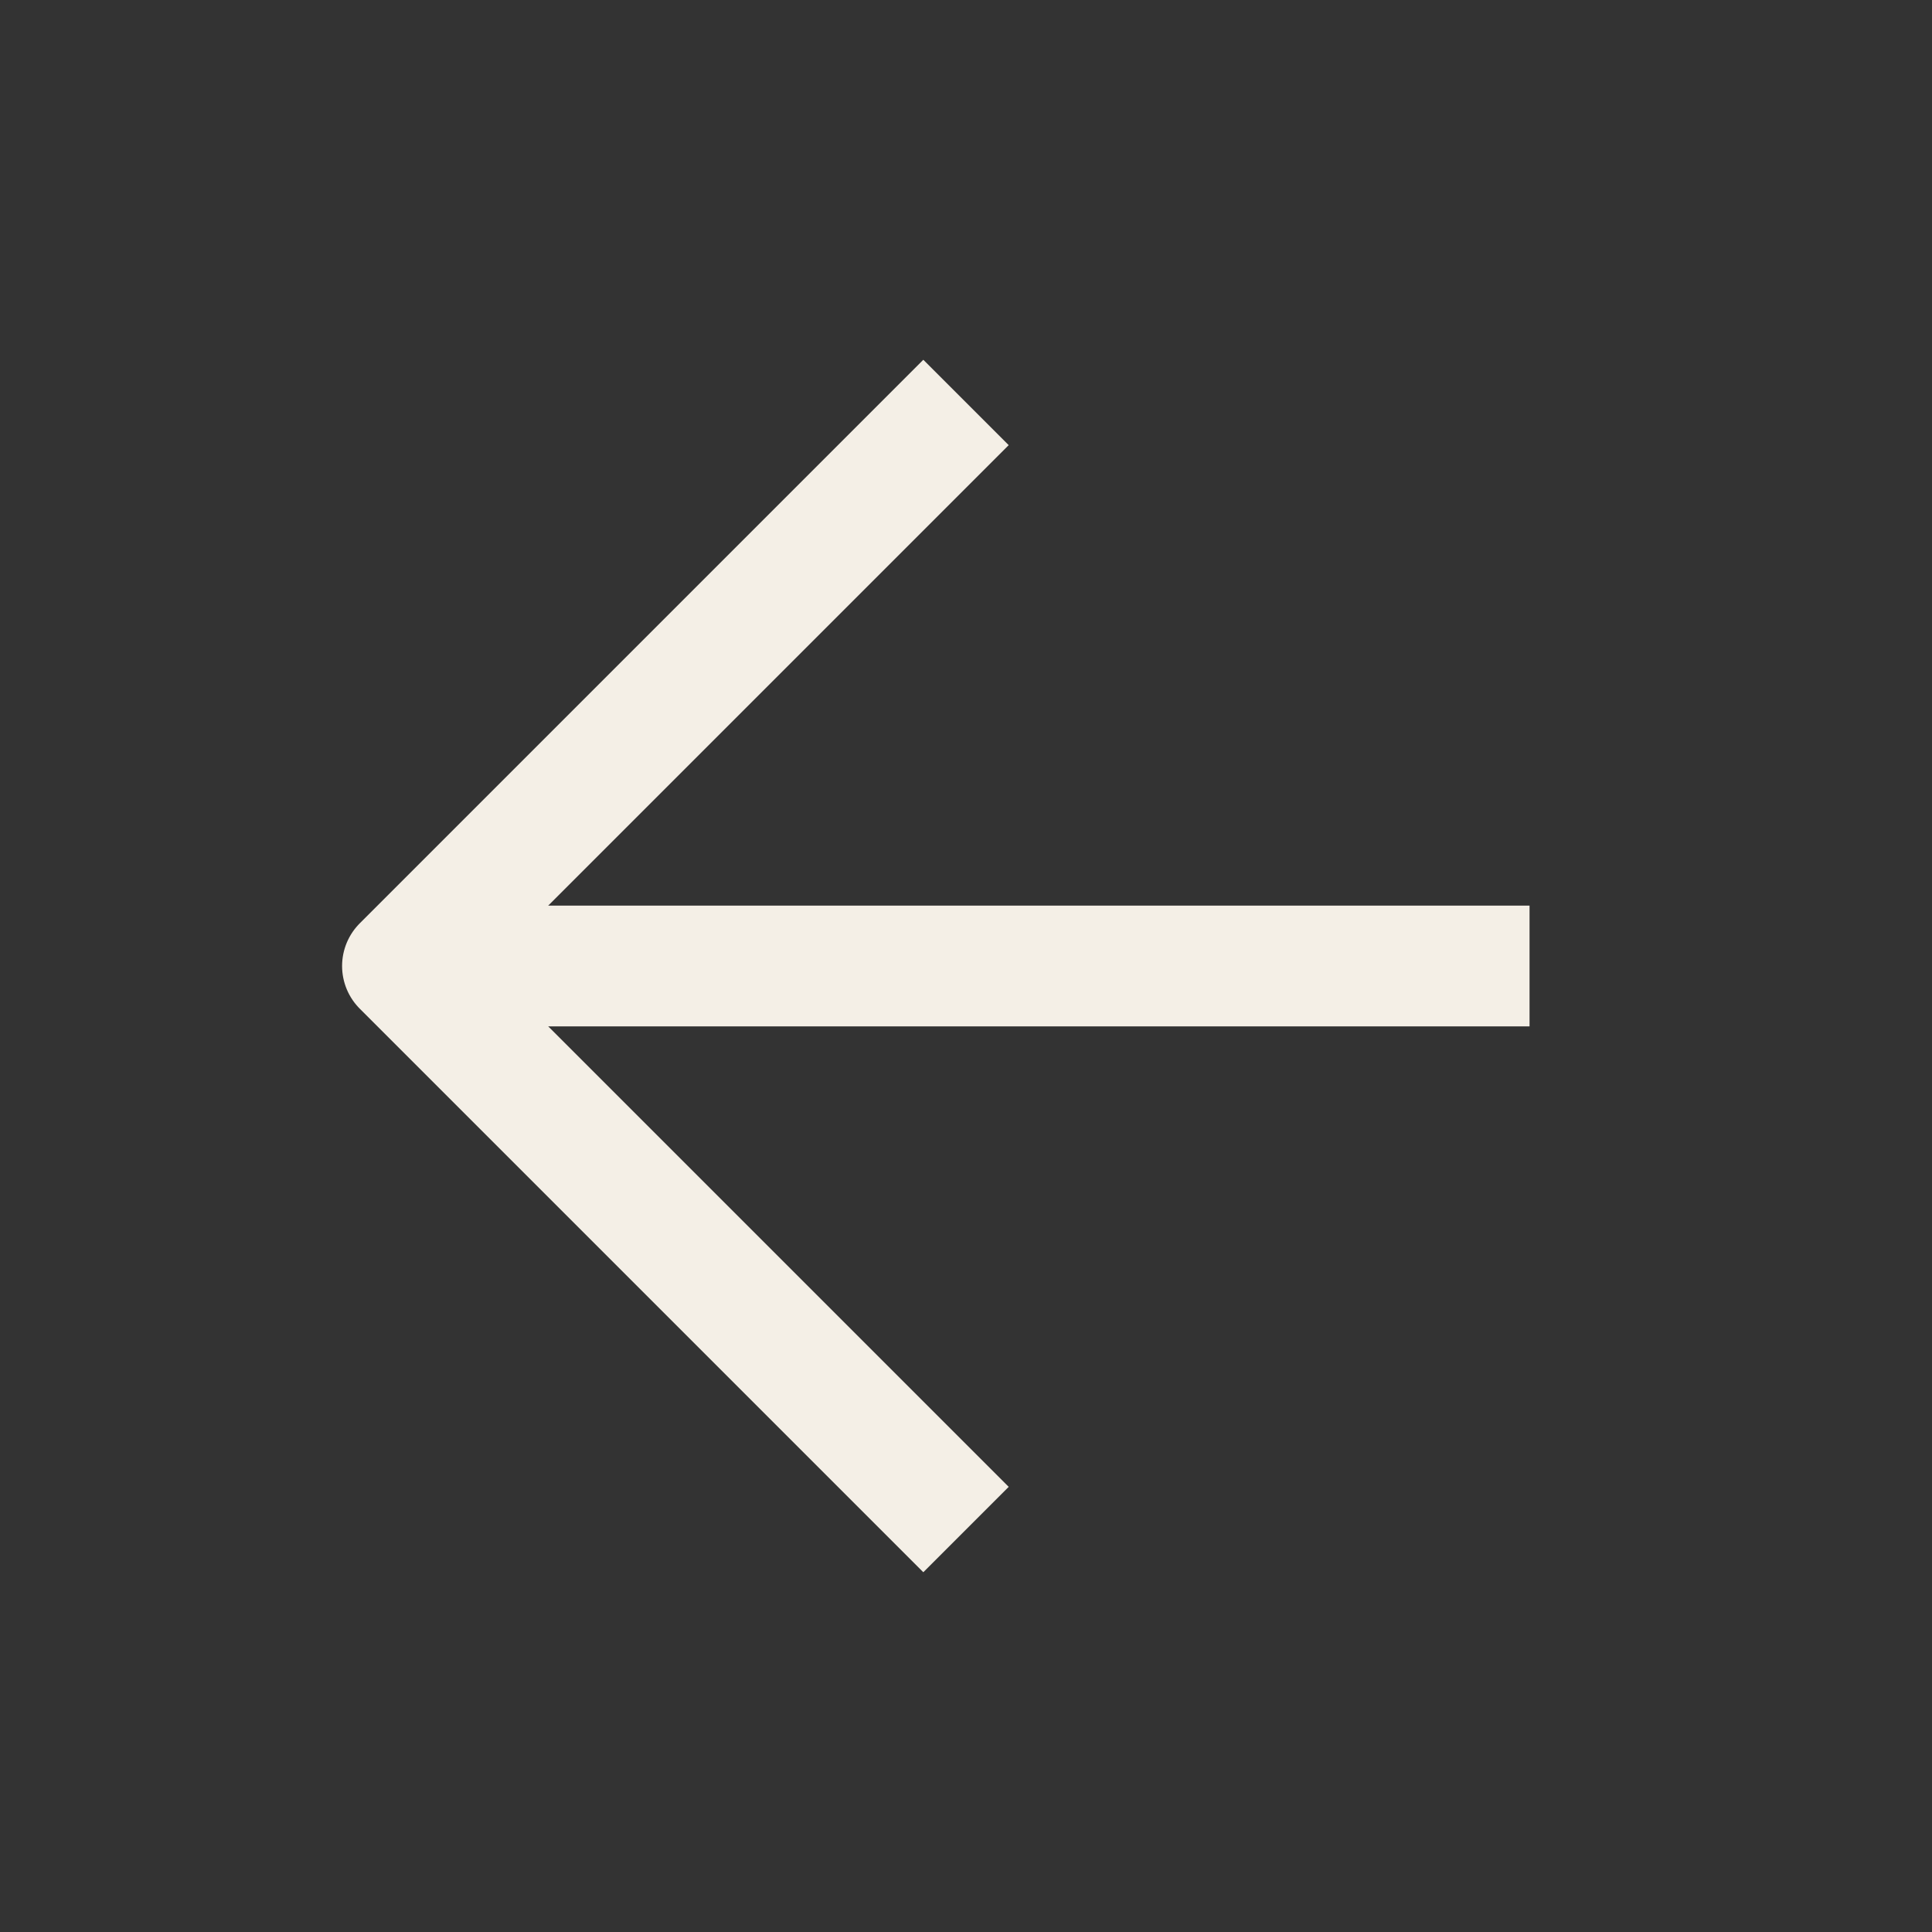 <svg width="16" height="16" viewBox="0 0 16 16" fill="none" xmlns="http://www.w3.org/2000/svg">
<rect x="0" y="0" width="16" height="16" fill="#333333" stroke="none"/>
<path d="M12.667 8H3.333" stroke="#F4EFE6" stroke-linejoin="round"/>
<path d="M8 12.667L3.333 8L8 3.333" stroke="#F4EFE6" stroke-linejoin="round"/>
</svg>
